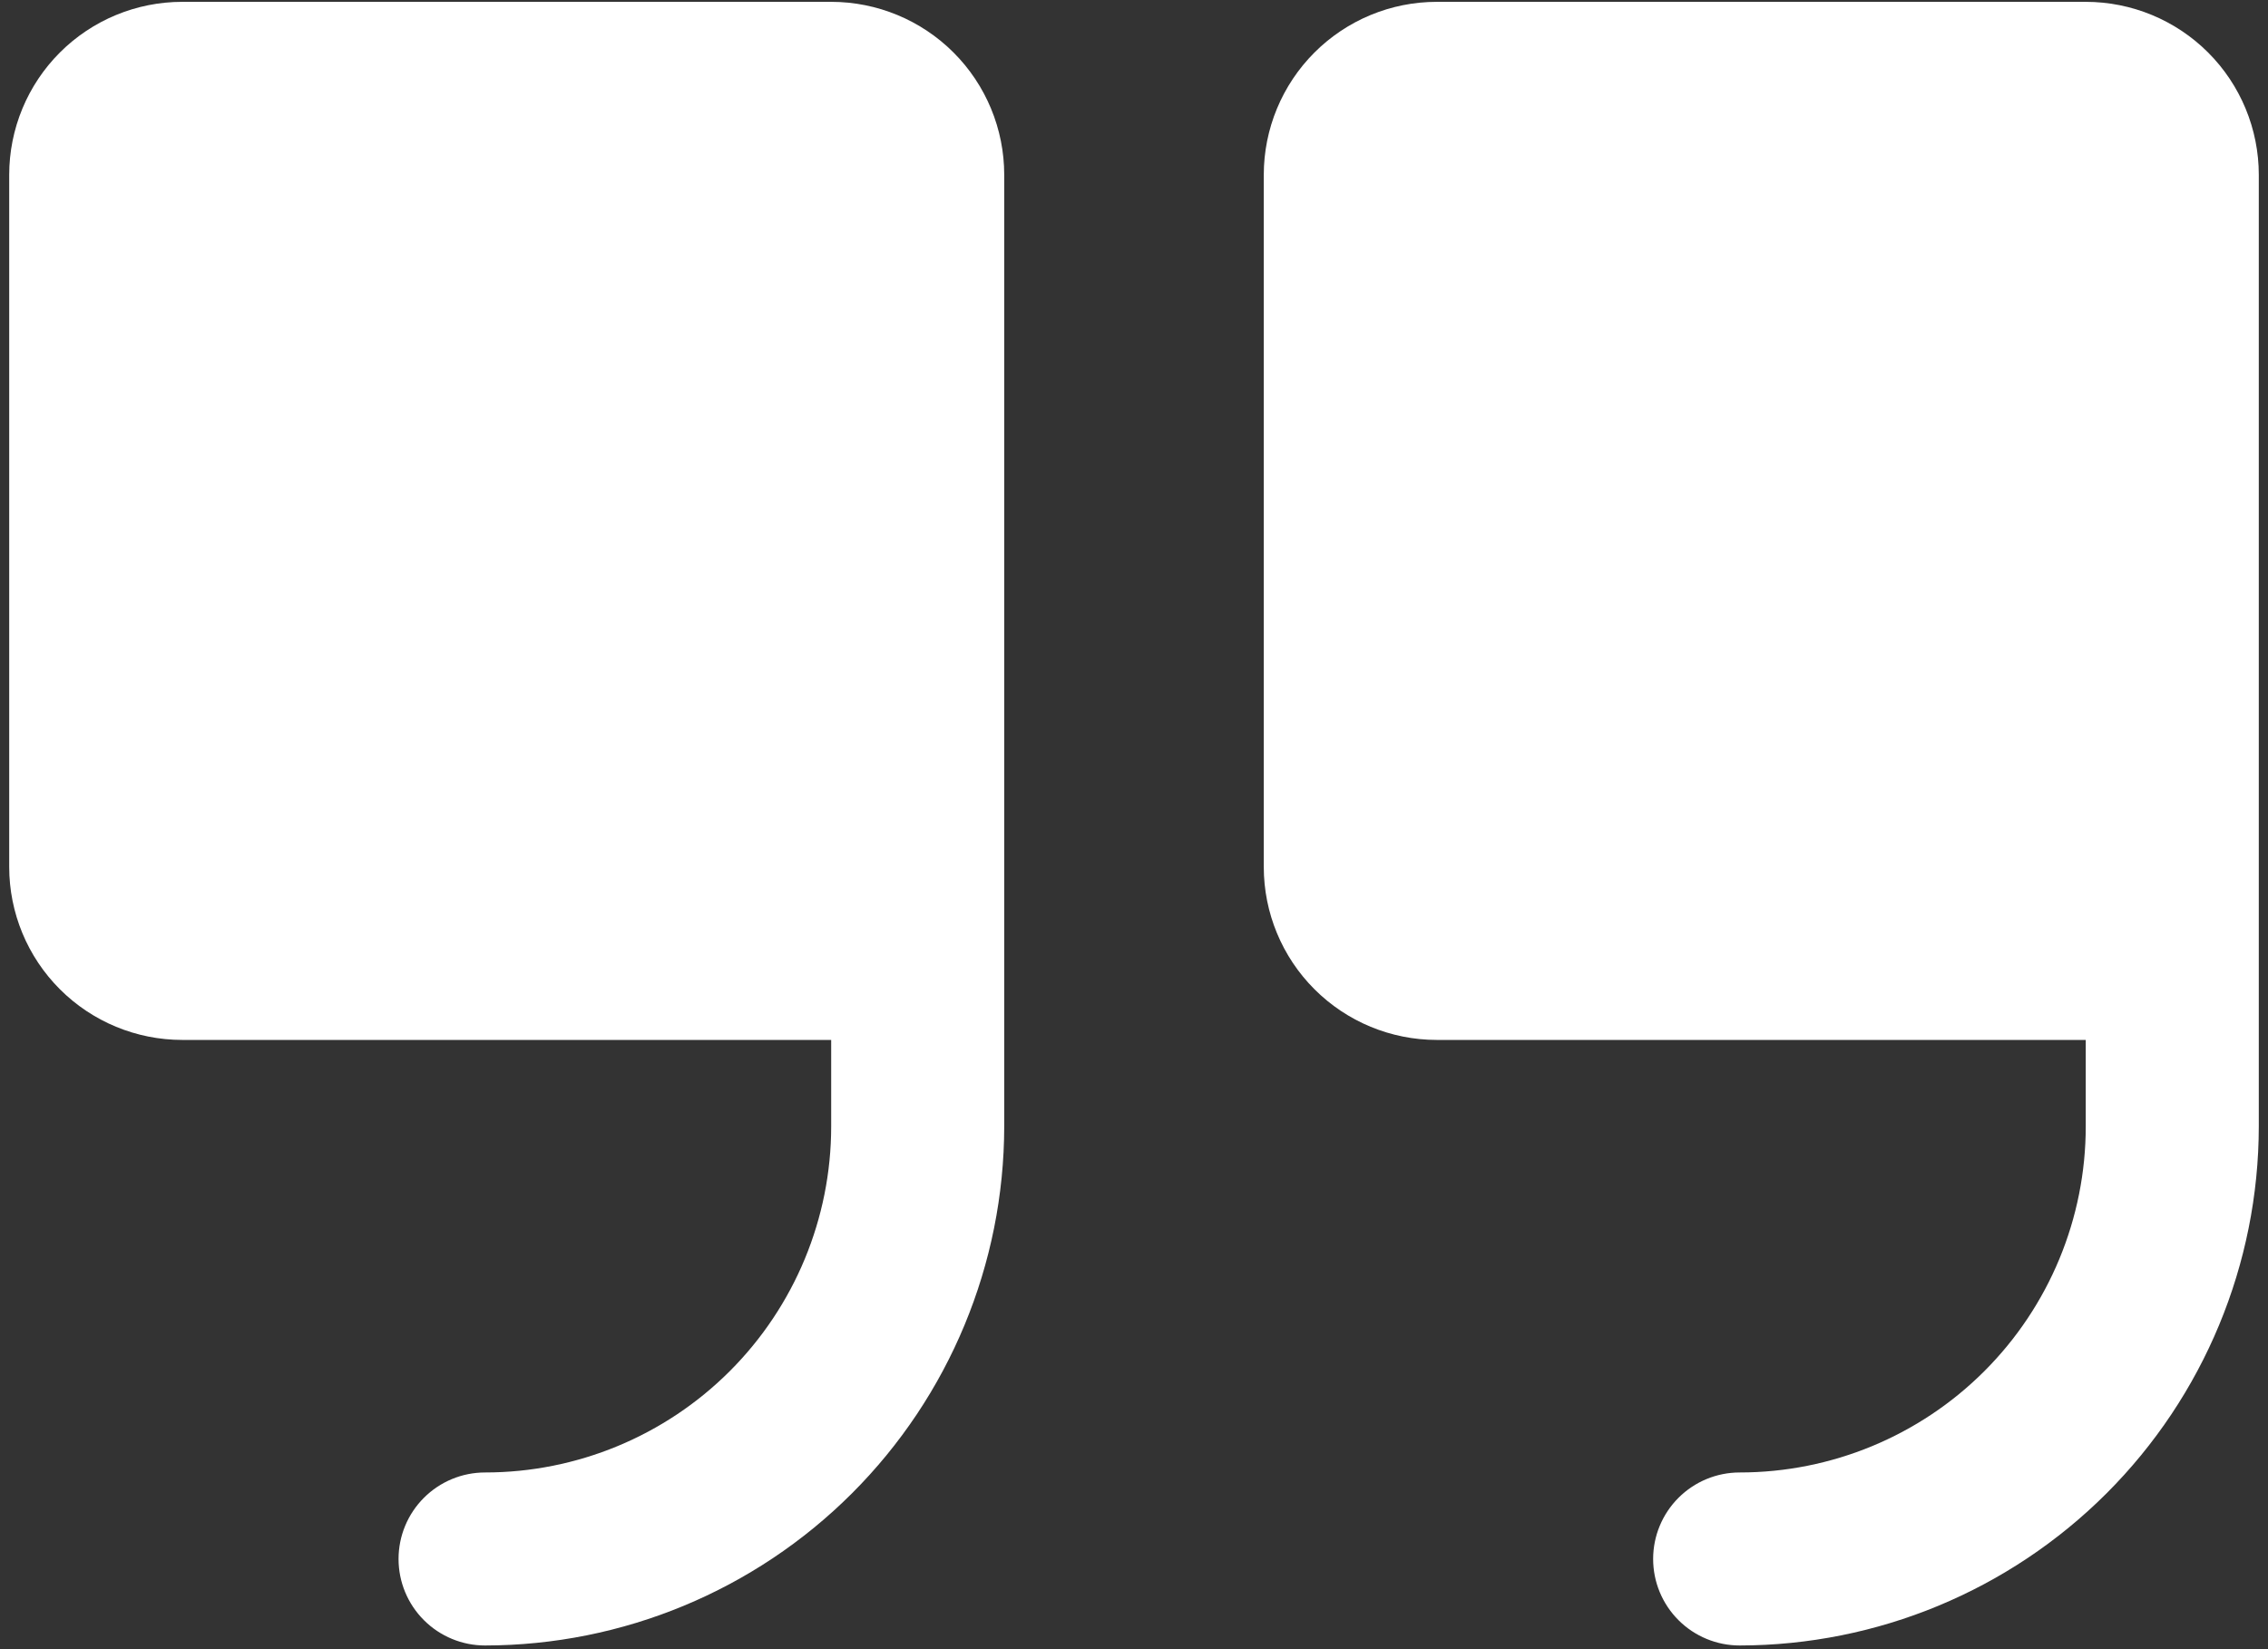 <svg width="154" height="112" viewBox="0 0 154 112" fill="none" xmlns="http://www.w3.org/2000/svg">
<rect x="0" y="0" width="154" height="112" fill="#333333" stroke="none"/>
<path d="M68.188 11.875V76.5C68.178 85.846 64.461 94.806 57.852 101.415C51.244 108.023 42.283 111.74 32.938 111.75C31.379 111.75 29.885 111.131 28.783 110.029C27.681 108.927 27.062 107.433 27.062 105.875C27.062 104.317 27.681 102.823 28.783 101.721C29.885 100.619 31.379 100 32.938 100C39.17 100 45.147 97.524 49.554 93.117C53.962 88.71 56.438 82.733 56.438 76.5V70.625H12.375C9.259 70.625 6.27 69.387 4.066 67.183C1.863 64.98 0.625 61.991 0.625 58.875V11.875C0.625 8.759 1.863 5.77 4.066 3.566C6.27 1.363 9.259 0.125 12.375 0.125H56.438C59.554 0.125 62.542 1.363 64.746 3.566C66.95 5.77 68.188 8.759 68.188 11.875ZM141.625 0.125H97.562C94.446 0.125 91.458 1.363 89.254 3.566C87.05 5.77 85.812 8.759 85.812 11.875V58.875C85.812 61.991 87.05 64.98 89.254 67.183C91.458 69.387 94.446 70.625 97.562 70.625H141.625V76.5C141.625 82.733 139.149 88.71 134.742 93.117C130.335 97.524 124.358 100 118.125 100C116.567 100 115.073 100.619 113.971 101.721C112.869 102.823 112.25 104.317 112.25 105.875C112.25 107.433 112.869 108.927 113.971 110.029C115.073 111.131 116.567 111.75 118.125 111.75C127.471 111.74 136.431 108.023 143.04 101.415C149.648 94.806 153.365 85.846 153.375 76.5V11.875C153.375 8.759 152.137 5.77 149.934 3.566C147.73 1.363 144.741 0.125 141.625 0.125Z" fill="white"/>
</svg>
